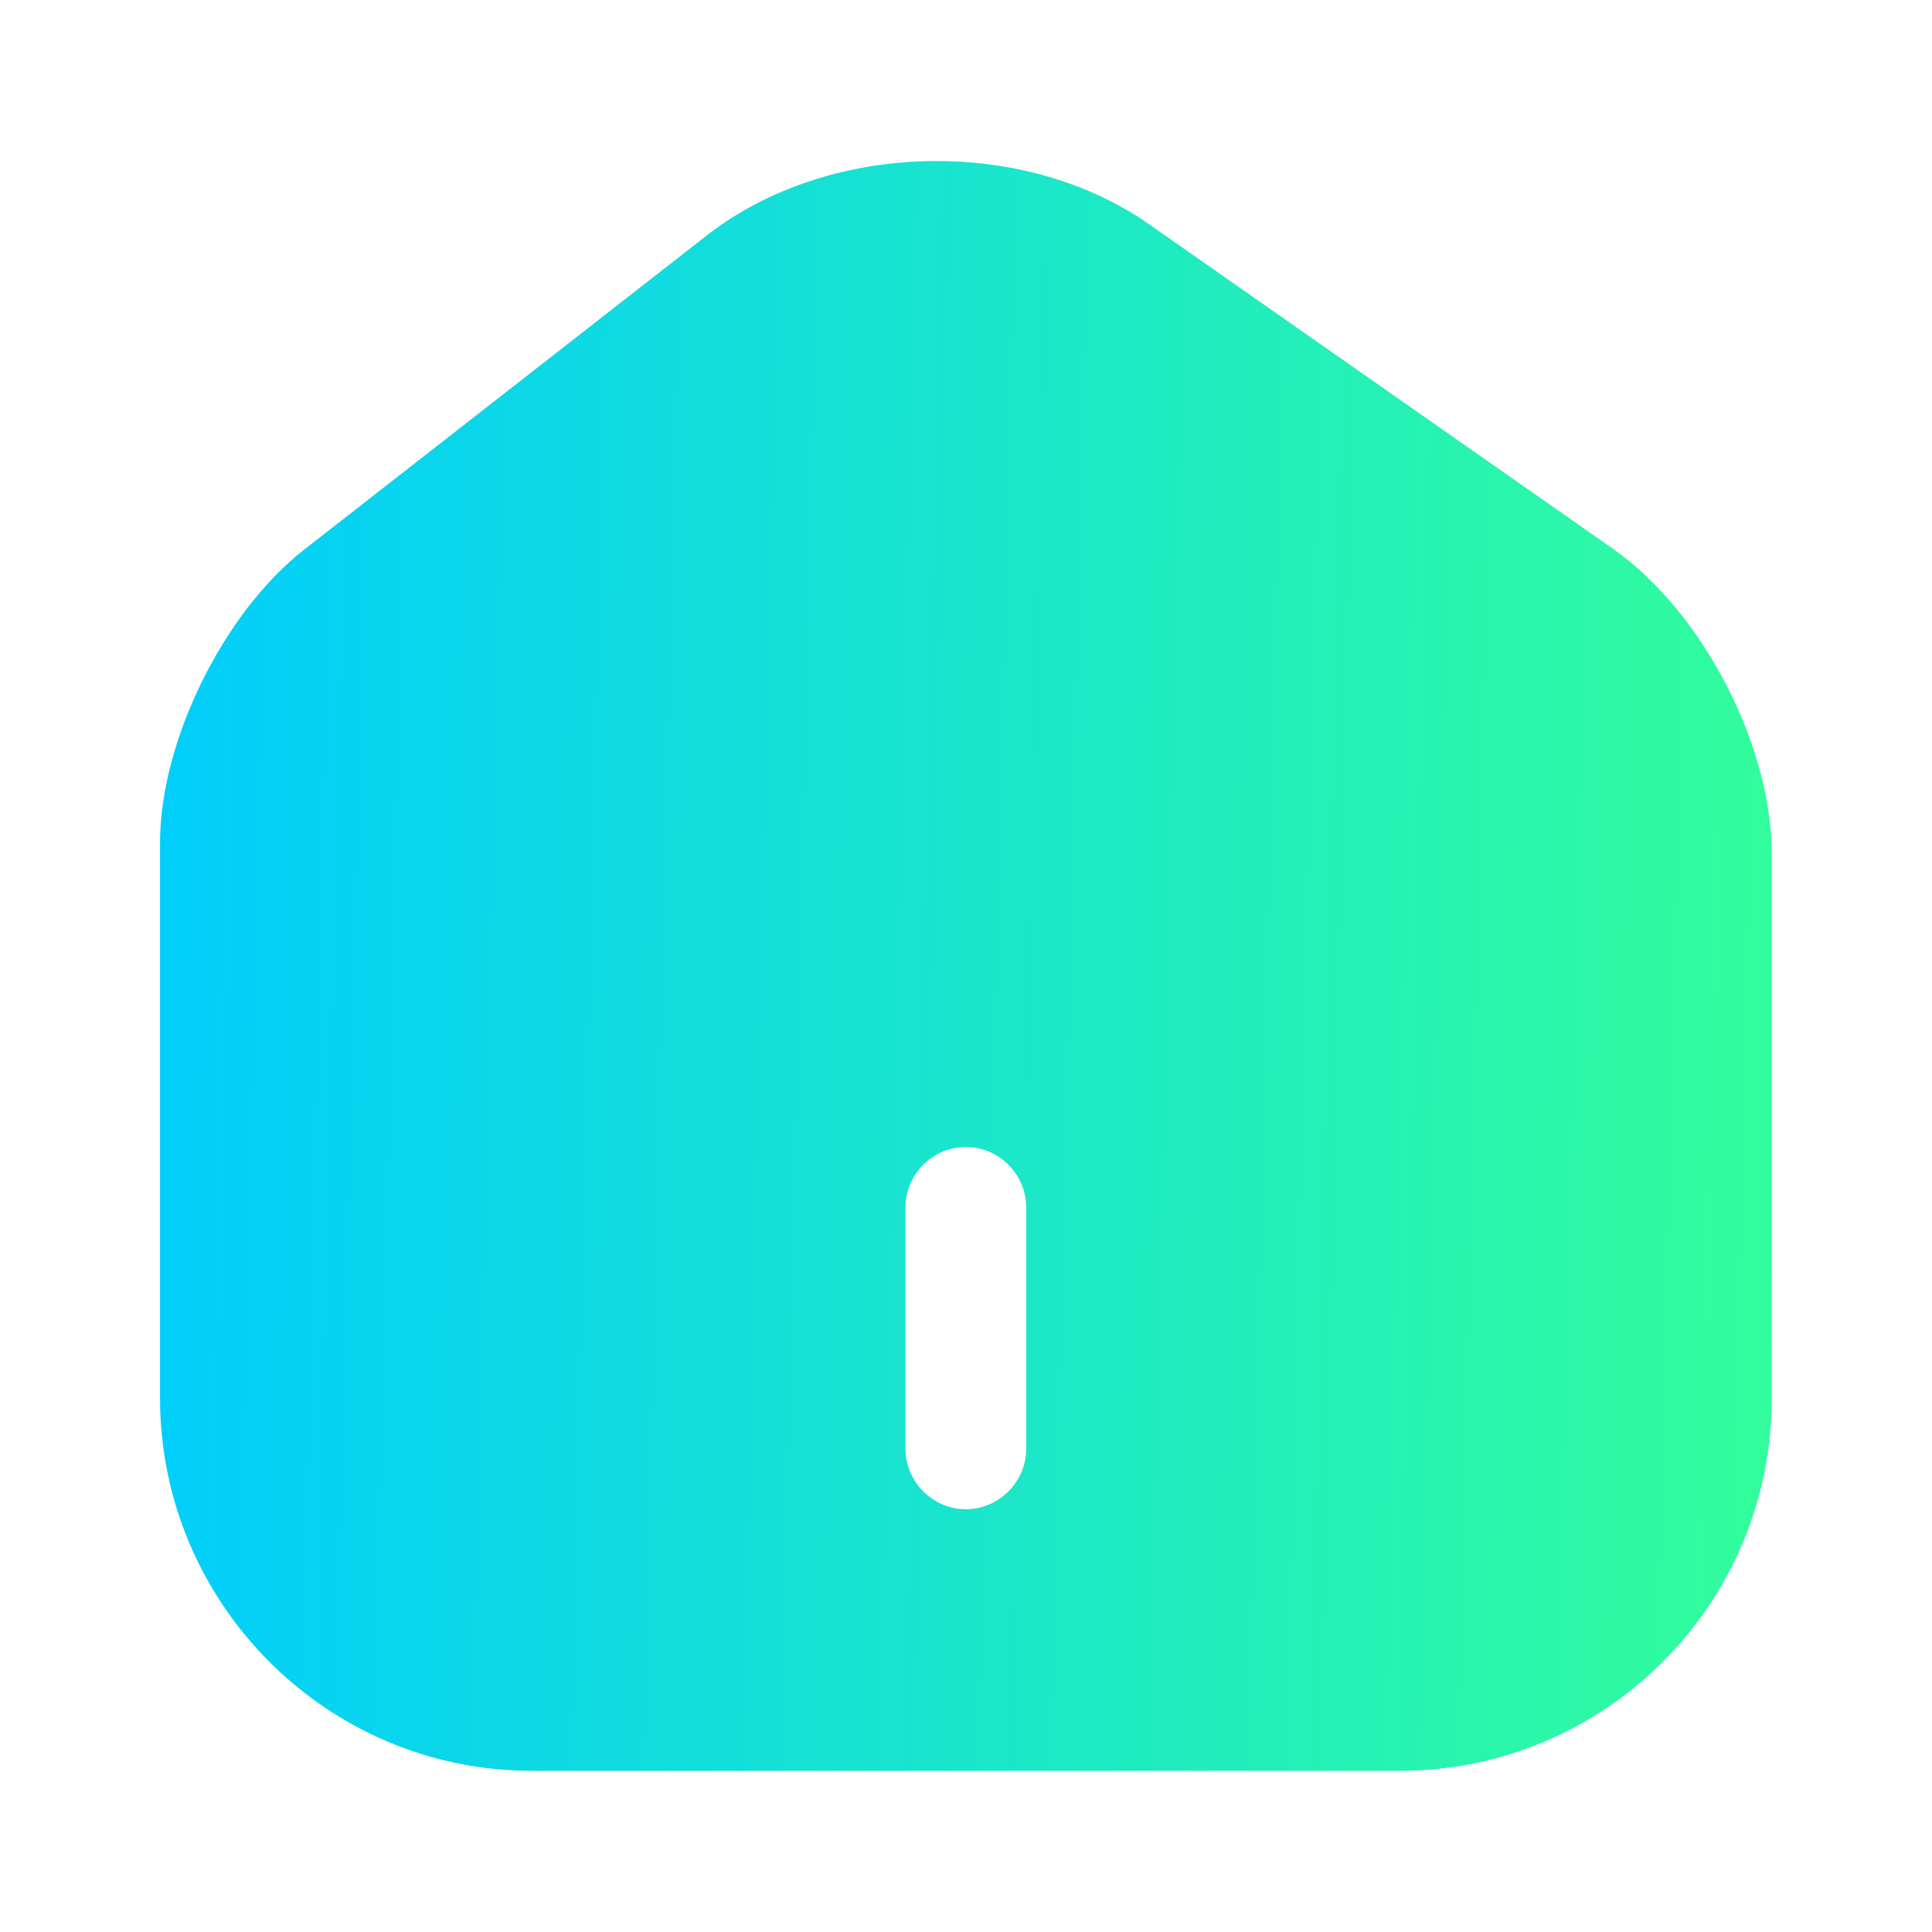 <svg width="24" height="24" viewBox="0 0 24 24" fill="none" xmlns="http://www.w3.org/2000/svg">
<path d="M20.038 6.818L14.278 2.788C12.708 1.688 10.298 1.748 8.788 2.918L3.778 6.828C2.778 7.608 1.988 9.208 1.988 10.468V17.368C1.988 19.918 4.058 21.998 6.608 21.998H17.388C19.938 21.998 22.008 19.928 22.008 17.378V10.598C22.008 9.248 21.138 7.588 20.038 6.818ZM12.748 17.998C12.748 18.408 12.408 18.748 11.998 18.748C11.588 18.748 11.248 18.408 11.248 17.998V14.998C11.248 14.588 11.588 14.248 11.998 14.248C12.408 14.248 12.748 14.588 12.748 14.998V17.998Z" fill="url(#paint0_linear_360_26474)"/>
<defs>
<linearGradient id="paint0_linear_360_26474" x1="22.504" y1="21.105" x2="1.066" y2="20.599" gradientUnits="userSpaceOnUse">
<stop stop-color="#33FF99"/>
<stop offset="1" stop-color="#00CCFF"/>
</linearGradient>
</defs>
</svg>
